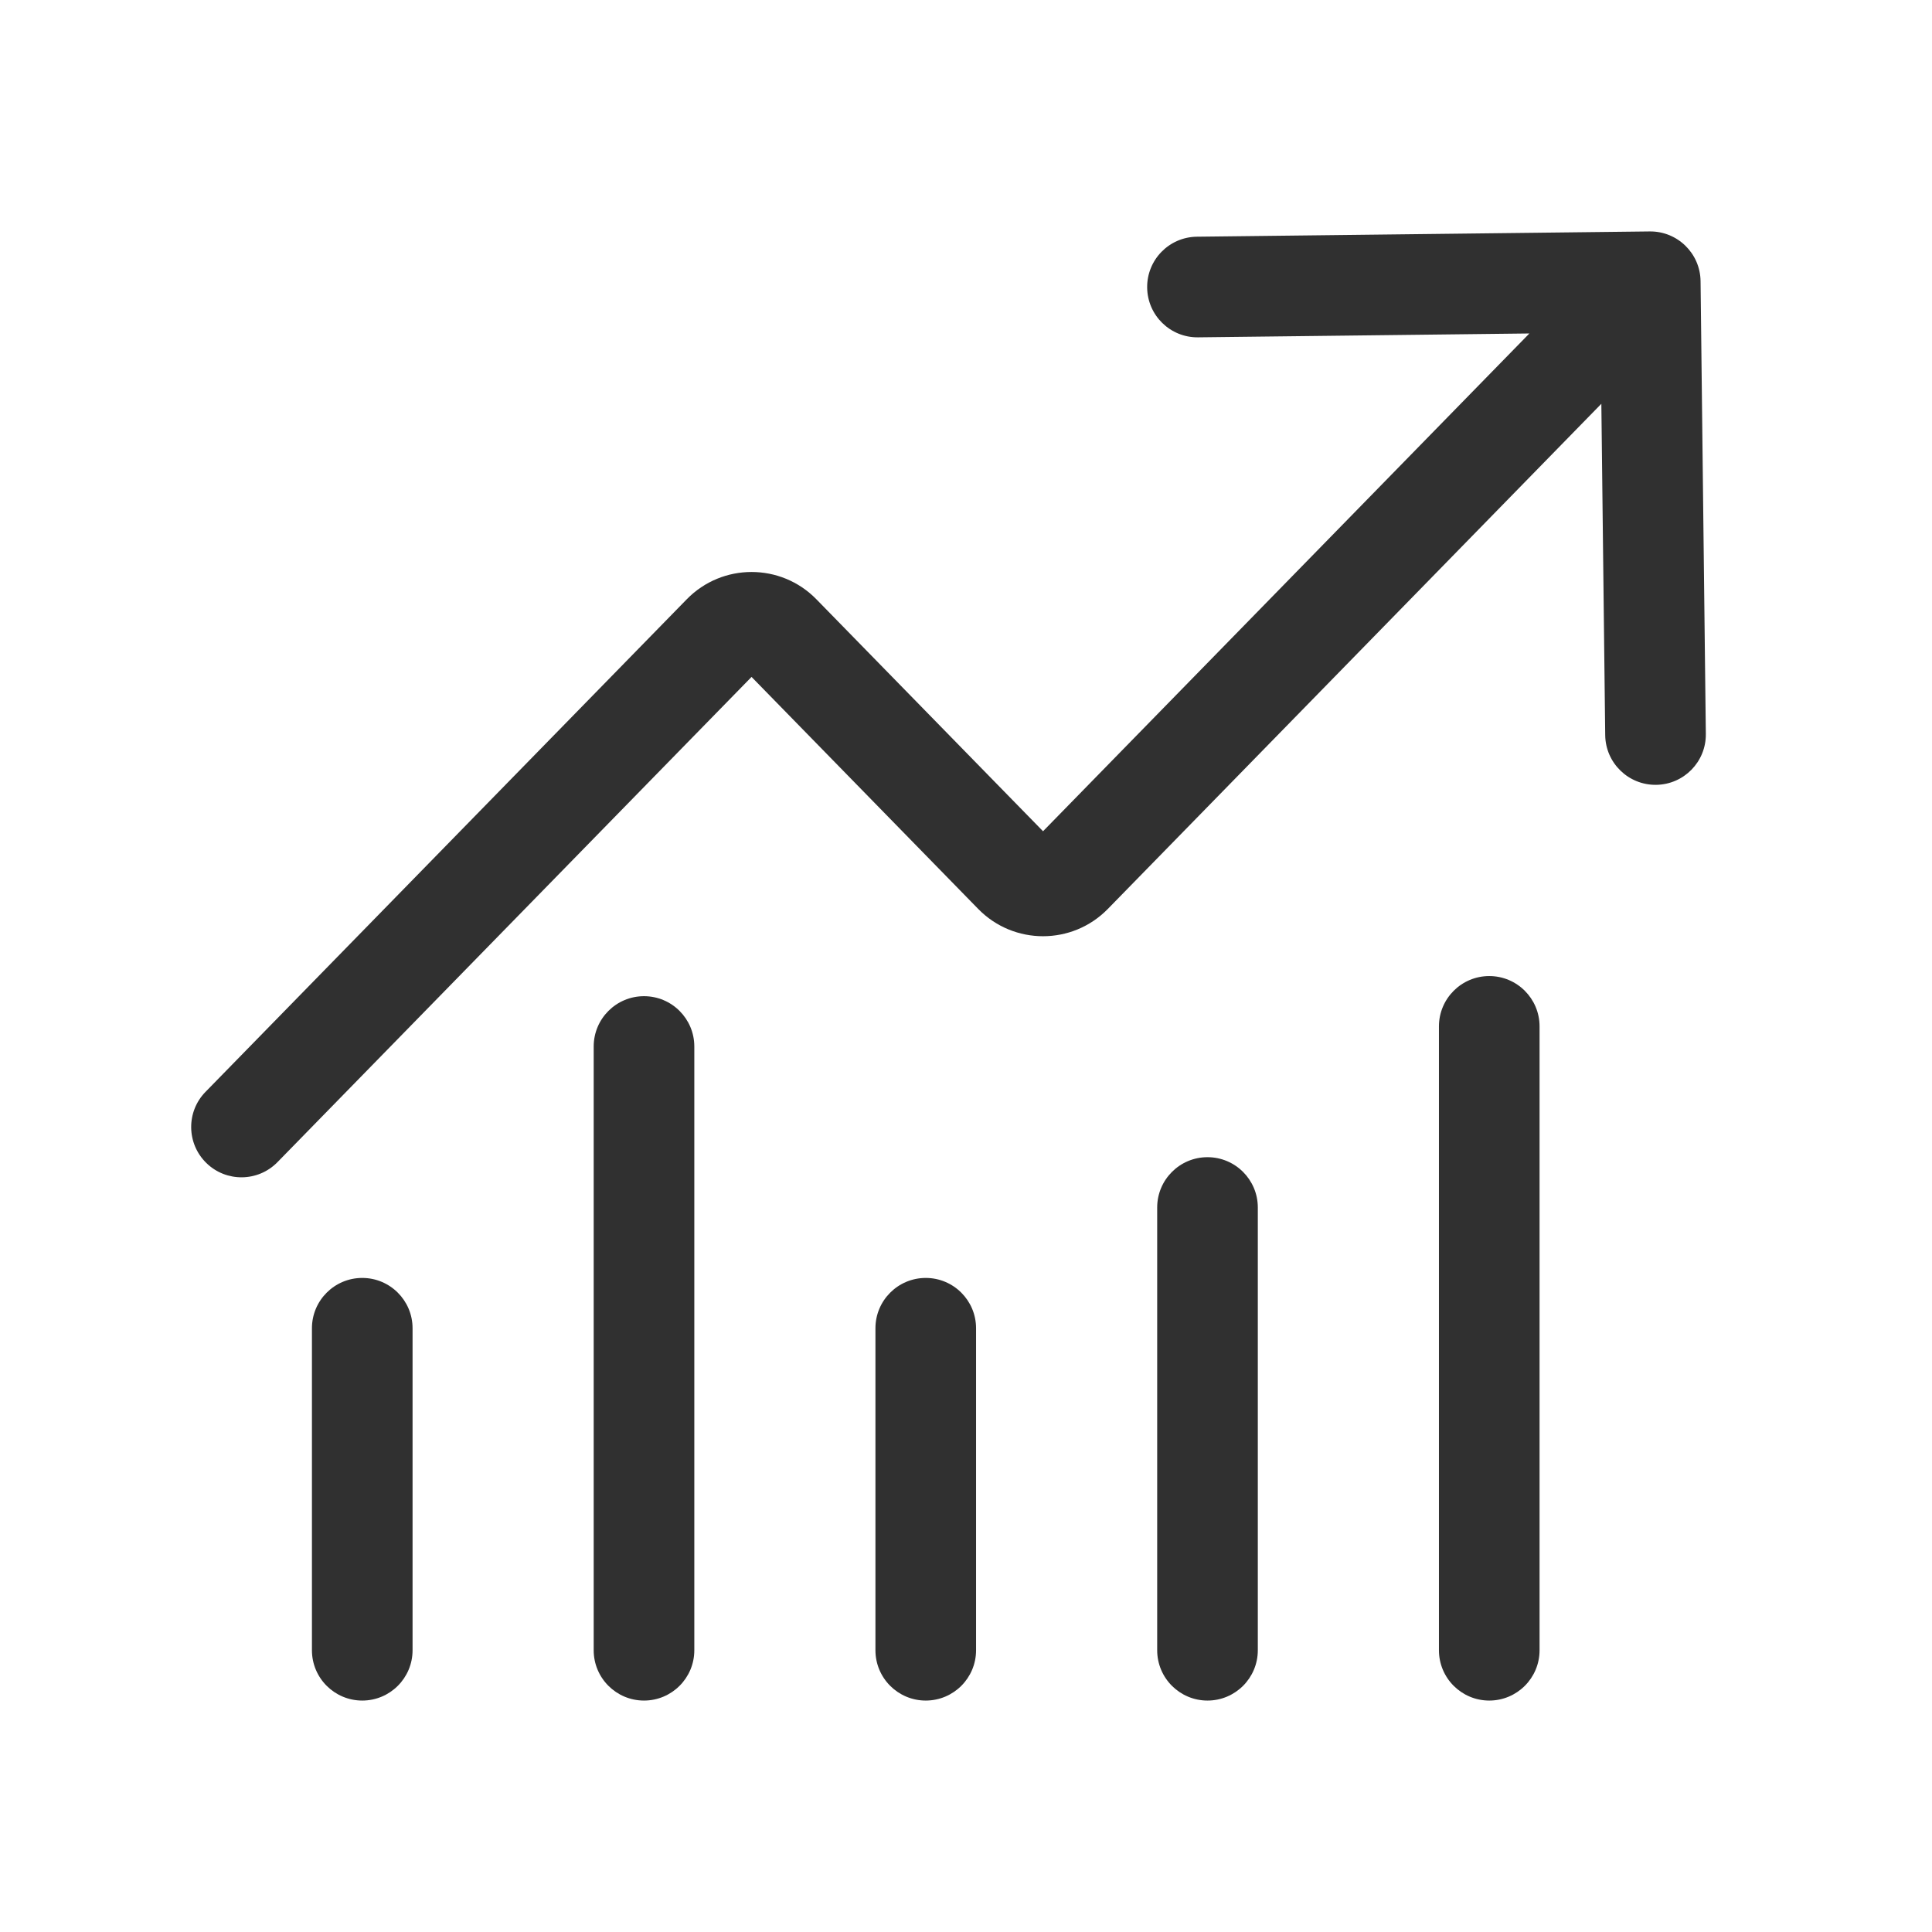 <svg xmlns="http://www.w3.org/2000/svg" width="48" height="48" viewBox="0 0 48 48" fill="none"><path fill-rule="evenodd" clip-rule="evenodd" d="M40.986 5.75C41.676 5.742 42.242 6.295 42.25 6.985L42.381 18.235C42.389 18.925 41.836 19.491 41.145 19.499C40.455 19.507 39.889 18.954 39.881 18.264L39.785 10.032L27.523 22.583C26.64 23.486 25.187 23.486 24.304 22.583L18.672 16.818L6.894 28.873C6.412 29.367 5.62 29.377 5.126 28.894C4.633 28.412 4.623 27.62 5.106 27.127L17.063 14.888C17.946 13.985 19.399 13.985 20.282 14.888L25.914 20.652L37.997 8.285L29.765 8.381C29.075 8.389 28.509 7.836 28.501 7.145C28.493 6.455 29.046 5.889 29.736 5.881L40.986 5.75Z" fill="#303030"></path><path fill-rule="evenodd" clip-rule="evenodd" d="M9 31.75C9.69 31.75 10.25 32.31 10.25 33V41C10.25 41.69 9.69 42.25 9 42.25C8.31 42.25 7.75 41.69 7.75 41V33C7.75 32.31 8.31 31.75 9 31.75Z" fill="#303030"></path><path fill-rule="evenodd" clip-rule="evenodd" d="M16 24.75C16.69 24.75 17.25 25.31 17.25 26V41C17.25 41.69 16.69 42.25 16 42.25C15.31 42.25 14.75 41.69 14.75 41V26C14.75 25.31 15.31 24.75 16 24.75Z" fill="#303030"></path><path fill-rule="evenodd" clip-rule="evenodd" d="M23 31.75C23.69 31.75 24.25 32.31 24.25 33V41C24.25 41.69 23.69 42.25 23 42.25C22.31 42.25 21.75 41.69 21.75 41V33C21.75 32.31 22.31 31.75 23 31.75Z" fill="#303030"></path><path fill-rule="evenodd" clip-rule="evenodd" d="M30 28.75C30.69 28.75 31.25 29.31 31.25 30L31.25 41C31.25 41.69 30.69 42.25 30 42.25C29.31 42.25 28.75 41.69 28.75 41L28.75 30C28.75 29.31 29.31 28.75 30 28.75Z" fill="#303030"></path><path fill-rule="evenodd" clip-rule="evenodd" d="M37 24.25C37.69 24.25 38.25 24.81 38.25 25.5V41C38.25 41.69 37.69 42.25 37 42.25C36.31 42.25 35.75 41.69 35.75 41V25.5C35.75 24.81 36.31 24.25 37 24.25Z" fill="#303030"></path></svg>